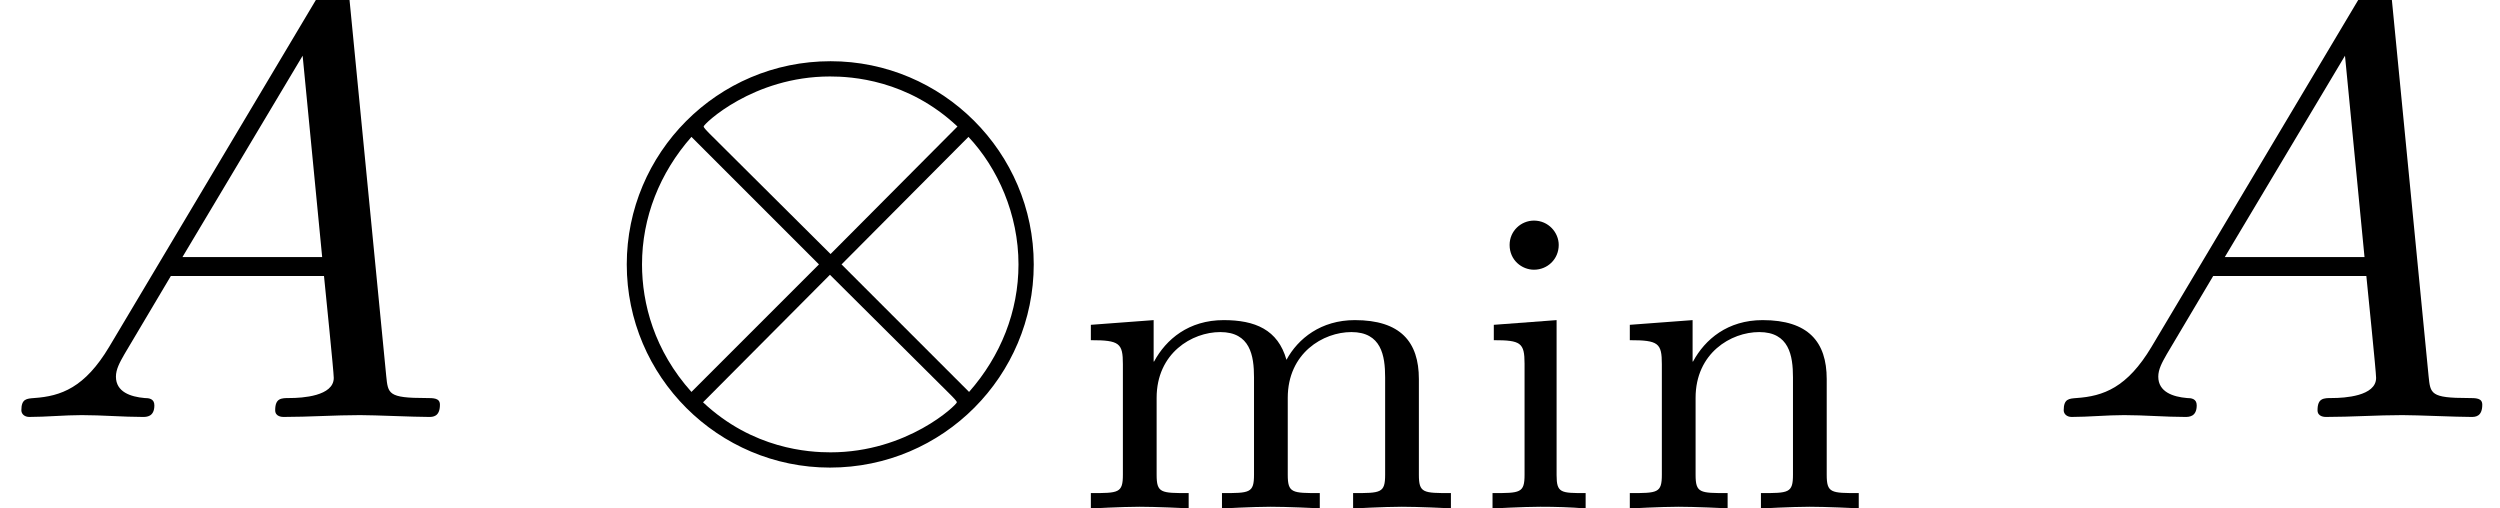 <?xml version='1.0' encoding='ISO-8859-1'?>
<!DOCTYPE svg PUBLIC "-//W3C//DTD SVG 1.1//EN" "http://www.w3.org/Graphics/SVG/1.1/DTD/svg11.dtd">
<!-- This file was generated by dvisvgm 1.0.11 () -->
<!-- Mon Jun 29 13:07:23 2020 -->
<svg height='10pt' version='1.1' viewBox='92.4 67.4 49.167 10' width='49.167pt' xmlns='http://www.w3.org/2000/svg' xmlns:xlink='http://www.w3.org/1999/xlink'>
<defs>
<path d='M1.79 -1.15C1.39 -0.48 1 -0.34 0.56 -0.31C0.44 -0.3 0.35 -0.3 0.35 -0.11C0.35 -0.05 0.4 0 0.48 0C0.75 0 1.06 -0.03 1.34 -0.03C1.67 -0.03 2.02 0 2.34 0C2.4 0 2.53 0 2.53 -0.19C2.53 -0.3 2.44 -0.31 2.37 -0.31C2.14 -0.33 1.9 -0.41 1.9 -0.66C1.9 -0.78 1.96 -0.89 2.04 -1.03L2.8 -2.31H5.31C5.33 -2.1 5.47 -0.74 5.47 -0.64C5.47 -0.34 4.95 -0.31 4.75 -0.31C4.61 -0.31 4.51 -0.31 4.51 -0.11C4.51 0 4.63 0 4.65 0C5.06 0 5.49 -0.03 5.9 -0.03C6.15 -0.03 6.78 0 7.03 0C7.09 0 7.21 0 7.21 -0.2C7.21 -0.31 7.11 -0.31 6.98 -0.31C6.36 -0.31 6.36 -0.38 6.33 -0.67L5.72 -6.92C5.7 -7.12 5.7 -7.16 5.53 -7.16C5.37 -7.16 5.33 -7.09 5.27 -6.99L1.79 -1.15ZM2.99 -2.62L4.96 -5.92L5.28 -2.62H2.99Z' id='g1-65'/>
<path d='M7.22 -2.5C7.22 -4.34 5.72 -5.83 3.89 -5.83C2.03 -5.83 0.55 -4.32 0.55 -2.5C0.55 -0.66 2.05 0.83 3.88 0.83C5.74 0.83 7.22 -0.68 7.22 -2.5ZM1.9 -4.65C1.88 -4.67 1.81 -4.74 1.81 -4.76C1.81 -4.8 2.62 -5.58 3.88 -5.58C4.23 -5.58 5.15 -5.53 5.97 -4.76L3.89 -2.67L1.9 -4.65ZM1.61 -0.41C1 -1.09 0.8 -1.86 0.8 -2.5C0.8 -3.27 1.09 -4 1.61 -4.59L3.7 -2.5L1.61 -0.41ZM6.15 -4.59C6.63 -4.08 6.97 -3.32 6.97 -2.5C6.97 -1.73 6.68 -1 6.16 -0.41L4.07 -2.5L6.15 -4.59ZM5.87 -0.35C5.89 -0.33 5.96 -0.26 5.96 -0.24C5.96 -0.2 5.15 0.58 3.89 0.58C3.54 0.58 2.62 0.53 1.8 -0.24L3.88 -2.33L5.87 -0.35Z' id='g0-10'/>
<path d='M1.477 -4.319C1.477 -4.522 1.309 -4.718 1.071 -4.718C0.861 -4.718 0.672 -4.55 0.672 -4.319C0.672 -4.067 0.875 -3.913 1.071 -3.913C1.295 -3.913 1.477 -4.088 1.477 -4.319ZM0.413 -3.01V-2.758C0.854 -2.758 0.917 -2.716 0.917 -2.373V-0.553C0.917 -0.252 0.847 -0.252 0.392 -0.252V0C0.406 0 0.896 -0.028 1.176 -0.028C1.421 -0.028 1.673 -0.021 1.918 0V-0.252C1.512 -0.252 1.442 -0.252 1.442 -0.546V-3.087L0.413 -3.01Z' id='g2-105'/>
<path d='M5.754 -2.121C5.754 -2.73 5.453 -3.087 4.704 -3.087C4.151 -3.087 3.773 -2.786 3.584 -2.436C3.444 -2.933 3.066 -3.087 2.555 -3.087C1.981 -3.087 1.61 -2.772 1.414 -2.408H1.407V-3.087L0.378 -3.01V-2.758C0.847 -2.758 0.903 -2.709 0.903 -2.366V-0.553C0.903 -0.252 0.833 -0.252 0.378 -0.252V0C0.392 0 0.882 -0.028 1.176 -0.028C1.435 -0.028 1.918 -0.007 1.981 0V-0.252C1.526 -0.252 1.456 -0.252 1.456 -0.553V-1.813C1.456 -2.548 2.037 -2.891 2.499 -2.891C2.989 -2.891 3.052 -2.506 3.052 -2.149V-0.553C3.052 -0.252 2.982 -0.252 2.527 -0.252V0C2.541 0 3.031 -0.028 3.325 -0.028C3.584 -0.028 4.067 -0.007 4.13 0V-0.252C3.675 -0.252 3.605 -0.252 3.605 -0.553V-1.813C3.605 -2.548 4.186 -2.891 4.648 -2.891C5.138 -2.891 5.201 -2.506 5.201 -2.149V-0.553C5.201 -0.252 5.131 -0.252 4.676 -0.252V0C4.69 0 5.18 -0.028 5.474 -0.028C5.733 -0.028 6.216 -0.007 6.279 0V-0.252C5.824 -0.252 5.754 -0.252 5.754 -0.553V-2.121Z' id='g2-109'/>
<path d='M3.605 -2.121C3.605 -2.73 3.304 -3.087 2.555 -3.087C1.981 -3.087 1.61 -2.772 1.414 -2.408H1.407V-3.087L0.378 -3.01V-2.758C0.847 -2.758 0.903 -2.709 0.903 -2.366V-0.553C0.903 -0.252 0.833 -0.252 0.378 -0.252V0C0.392 0 0.882 -0.028 1.176 -0.028C1.435 -0.028 1.918 -0.007 1.981 0V-0.252C1.526 -0.252 1.456 -0.252 1.456 -0.553V-1.813C1.456 -2.548 2.037 -2.891 2.499 -2.891C2.989 -2.891 3.052 -2.506 3.052 -2.149V-0.553C3.052 -0.252 2.982 -0.252 2.527 -0.252V0C2.541 0 3.031 -0.028 3.325 -0.028C3.584 -0.028 4.067 -0.007 4.13 0V-0.252C3.675 -0.252 3.605 -0.252 3.605 -0.553V-2.121Z' id='g2-110'/>
</defs>
<g id='page1' transform='matrix(1.2 0 0 1.2 0 0)'>
<use x='77' xlink:href='#g1-65' y='63'/>
<use x='86.722' xlink:href='#g0-10' y='63'/>
<use x='94.5' xlink:href='#g2-109' y='64.5'/>
<use x='101.069' xlink:href='#g2-105' y='64.5'/>
<use x='103.333' xlink:href='#g2-110' y='64.5'/>
<use x='110.472' xlink:href='#g1-65' y='63'/>
</g>
</svg>
